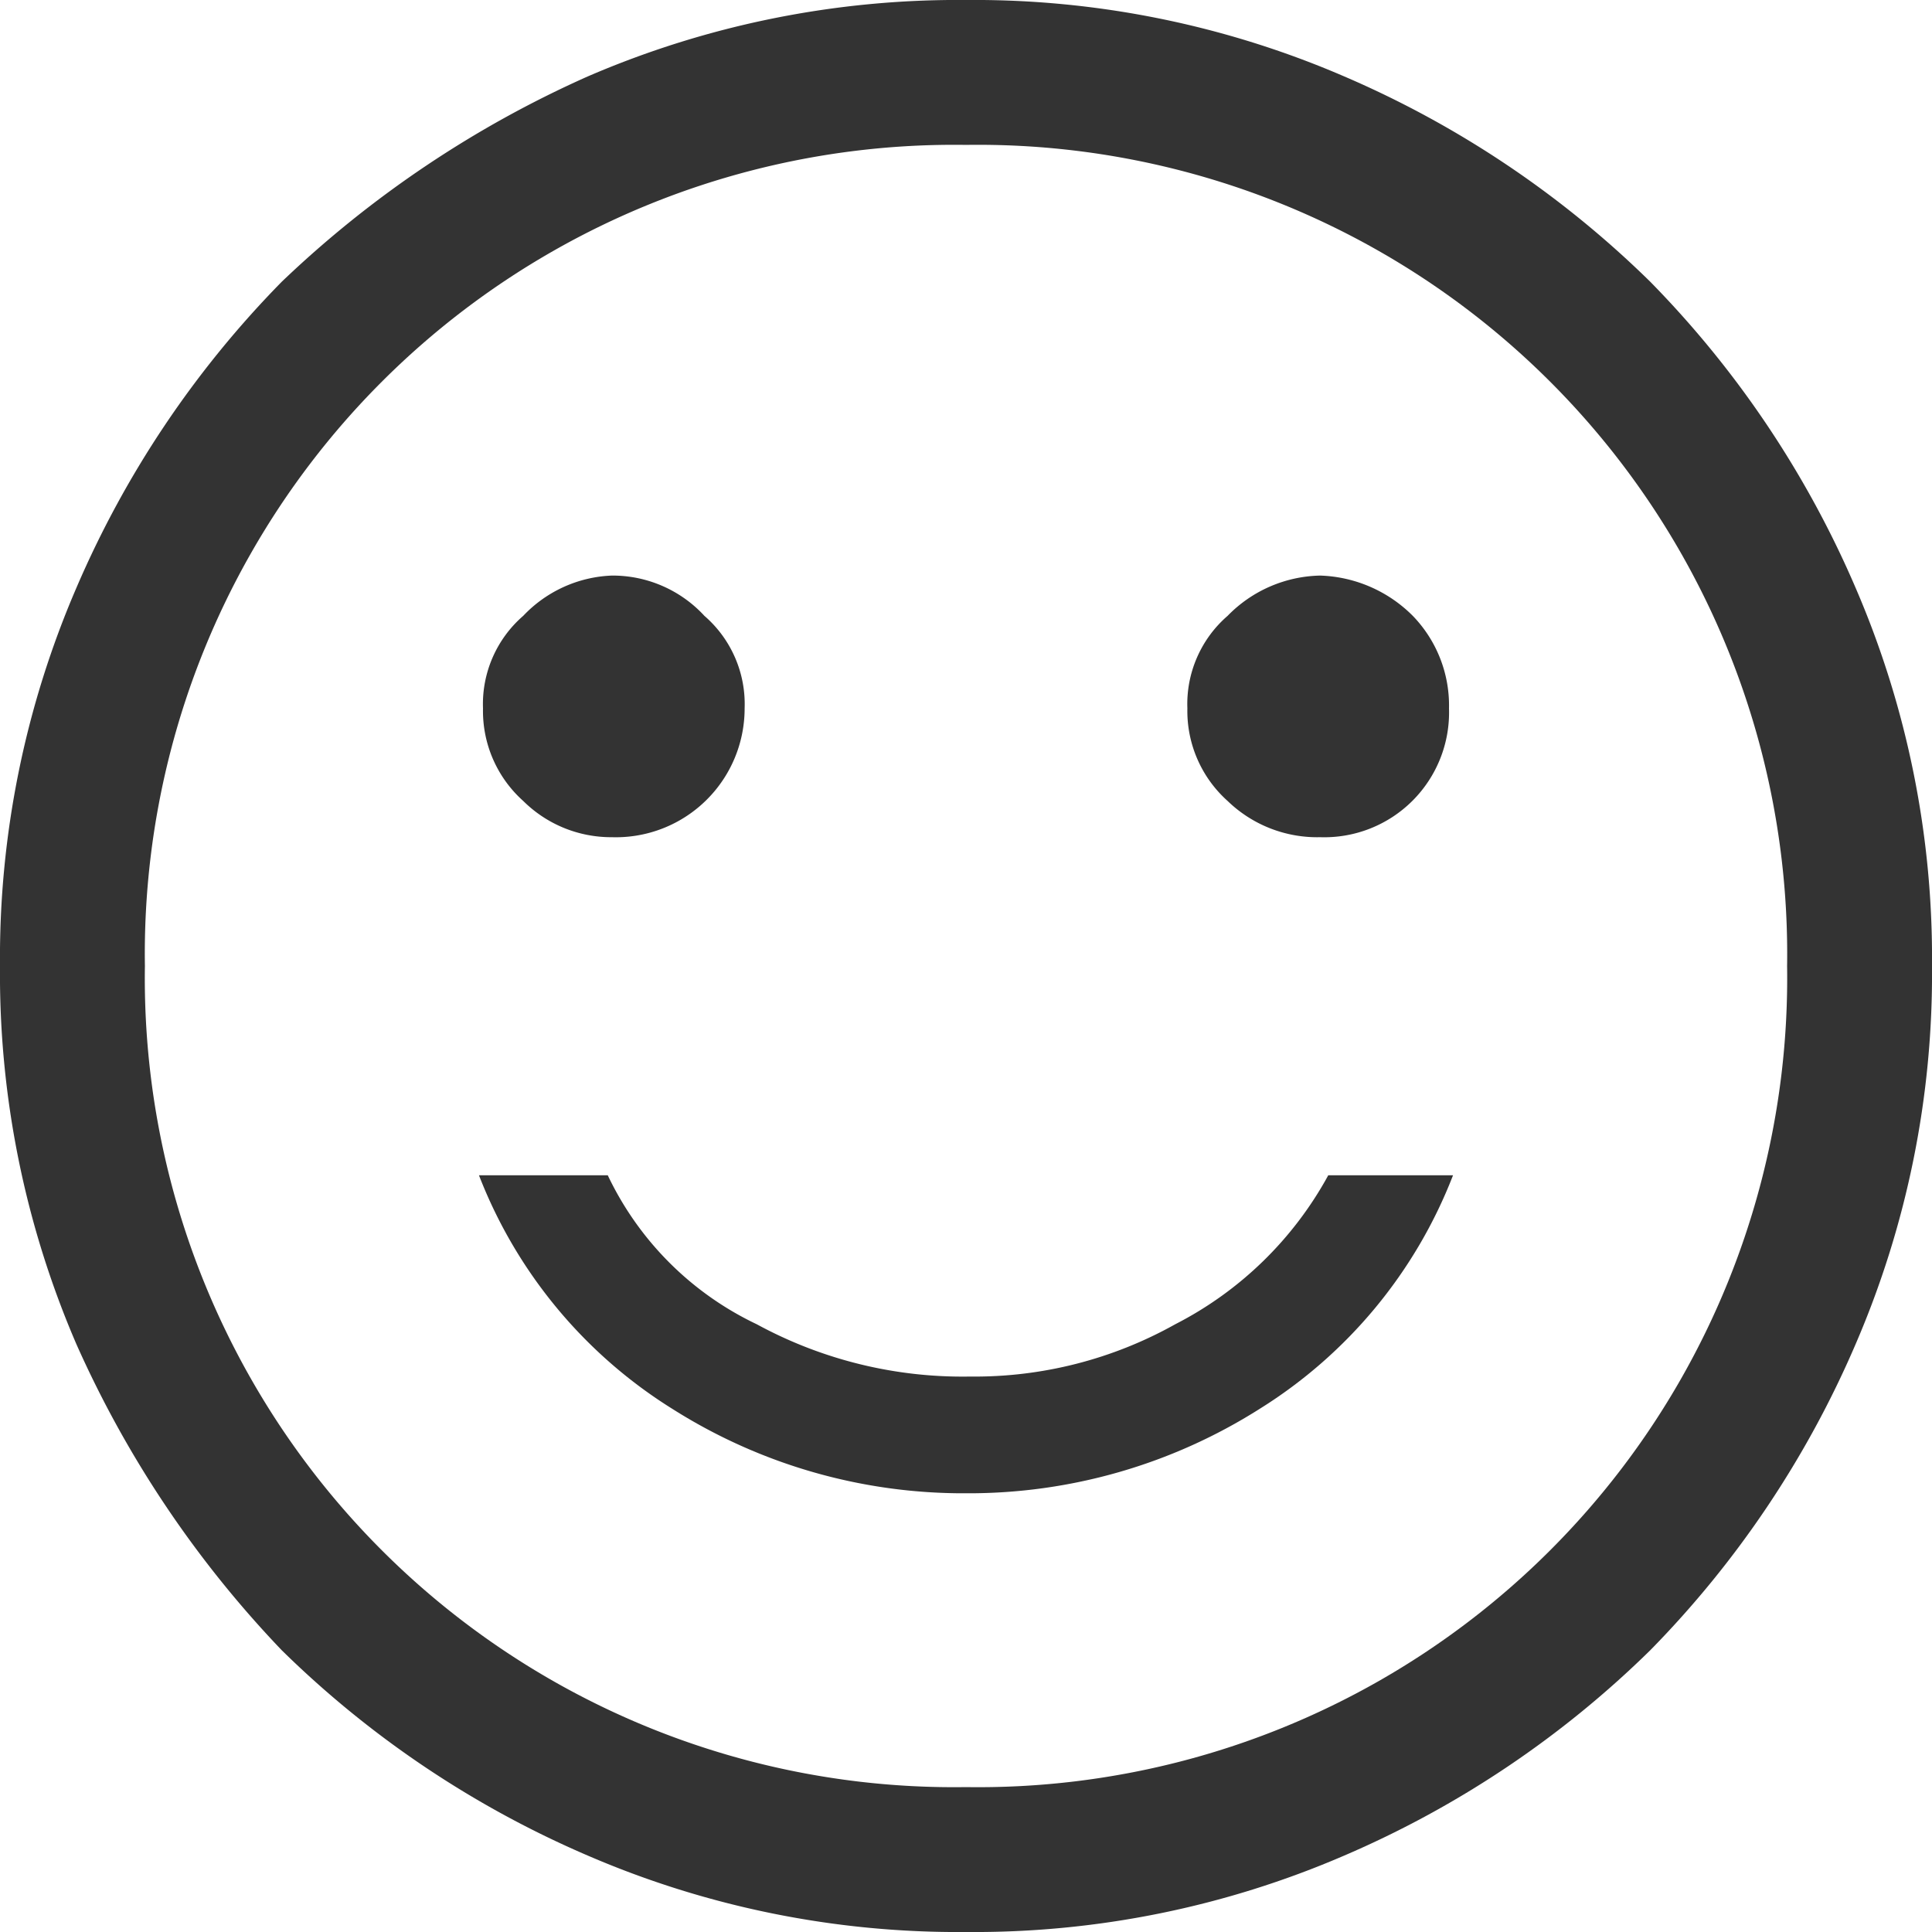 <svg id="Layer_1" data-name="Layer 1" xmlns="http://www.w3.org/2000/svg" width="48" height="48" viewBox="0 0 48 48"><defs><style>.cls-1{fill:#333;}</style></defs><path class="cls-1" d="M32.8,20.8A3.1,3.1,0,0,0,36,17.6a3.2,3.2,0,0,0-.9-2.3,3.4,3.4,0,0,0-2.3-1,3.3,3.3,0,0,0-2.3,1,2.9,2.9,0,0,0-1,2.3,3,3,0,0,0,1,2.3A3.2,3.2,0,0,0,32.8,20.8Zm-17.6,0a3.2,3.2,0,0,0,3.3-3.2,2.9,2.9,0,0,0-1-2.3,3.1,3.1,0,0,0-2.3-1,3.2,3.2,0,0,0-2.2,1,2.9,2.9,0,0,0-1,2.3,3,3,0,0,0,1,2.3A3.1,3.1,0,0,0,15.2,20.8ZM24,37.1A13.5,13.5,0,0,0,31.3,35a11.9,11.9,0,0,0,4.8-5.8H33a9,9,0,0,1-3.8,3.7,10.2,10.2,0,0,1-5.1,1.3,10.7,10.7,0,0,1-5.3-1.3,7.8,7.8,0,0,1-3.7-3.7H11.9A11.9,11.9,0,0,0,16.7,35,13.5,13.5,0,0,0,24,37.1ZM24,48a23.2,23.2,0,0,1-9.4-1.9A24.8,24.8,0,0,1,7,41a26.7,26.7,0,0,1-5.1-7.6A23.2,23.2,0,0,1,0,24a23.2,23.2,0,0,1,1.9-9.4A24.8,24.8,0,0,1,7,7a26.7,26.7,0,0,1,7.6-5.1A23.2,23.2,0,0,1,24,0a23.2,23.2,0,0,1,9.4,1.9A24.8,24.8,0,0,1,41,7a24.8,24.8,0,0,1,5.1,7.6A23.2,23.2,0,0,1,48,24a23.2,23.2,0,0,1-1.9,9.4A24.8,24.8,0,0,1,41,41a24.8,24.8,0,0,1-7.6,5.1A23.2,23.2,0,0,1,24,48Zm0-3.6A20.1,20.1,0,0,0,44.4,24,20.1,20.1,0,0,0,24,3.6,20.1,20.1,0,0,0,3.6,24,20.1,20.1,0,0,0,24,44.4Z"/></svg>